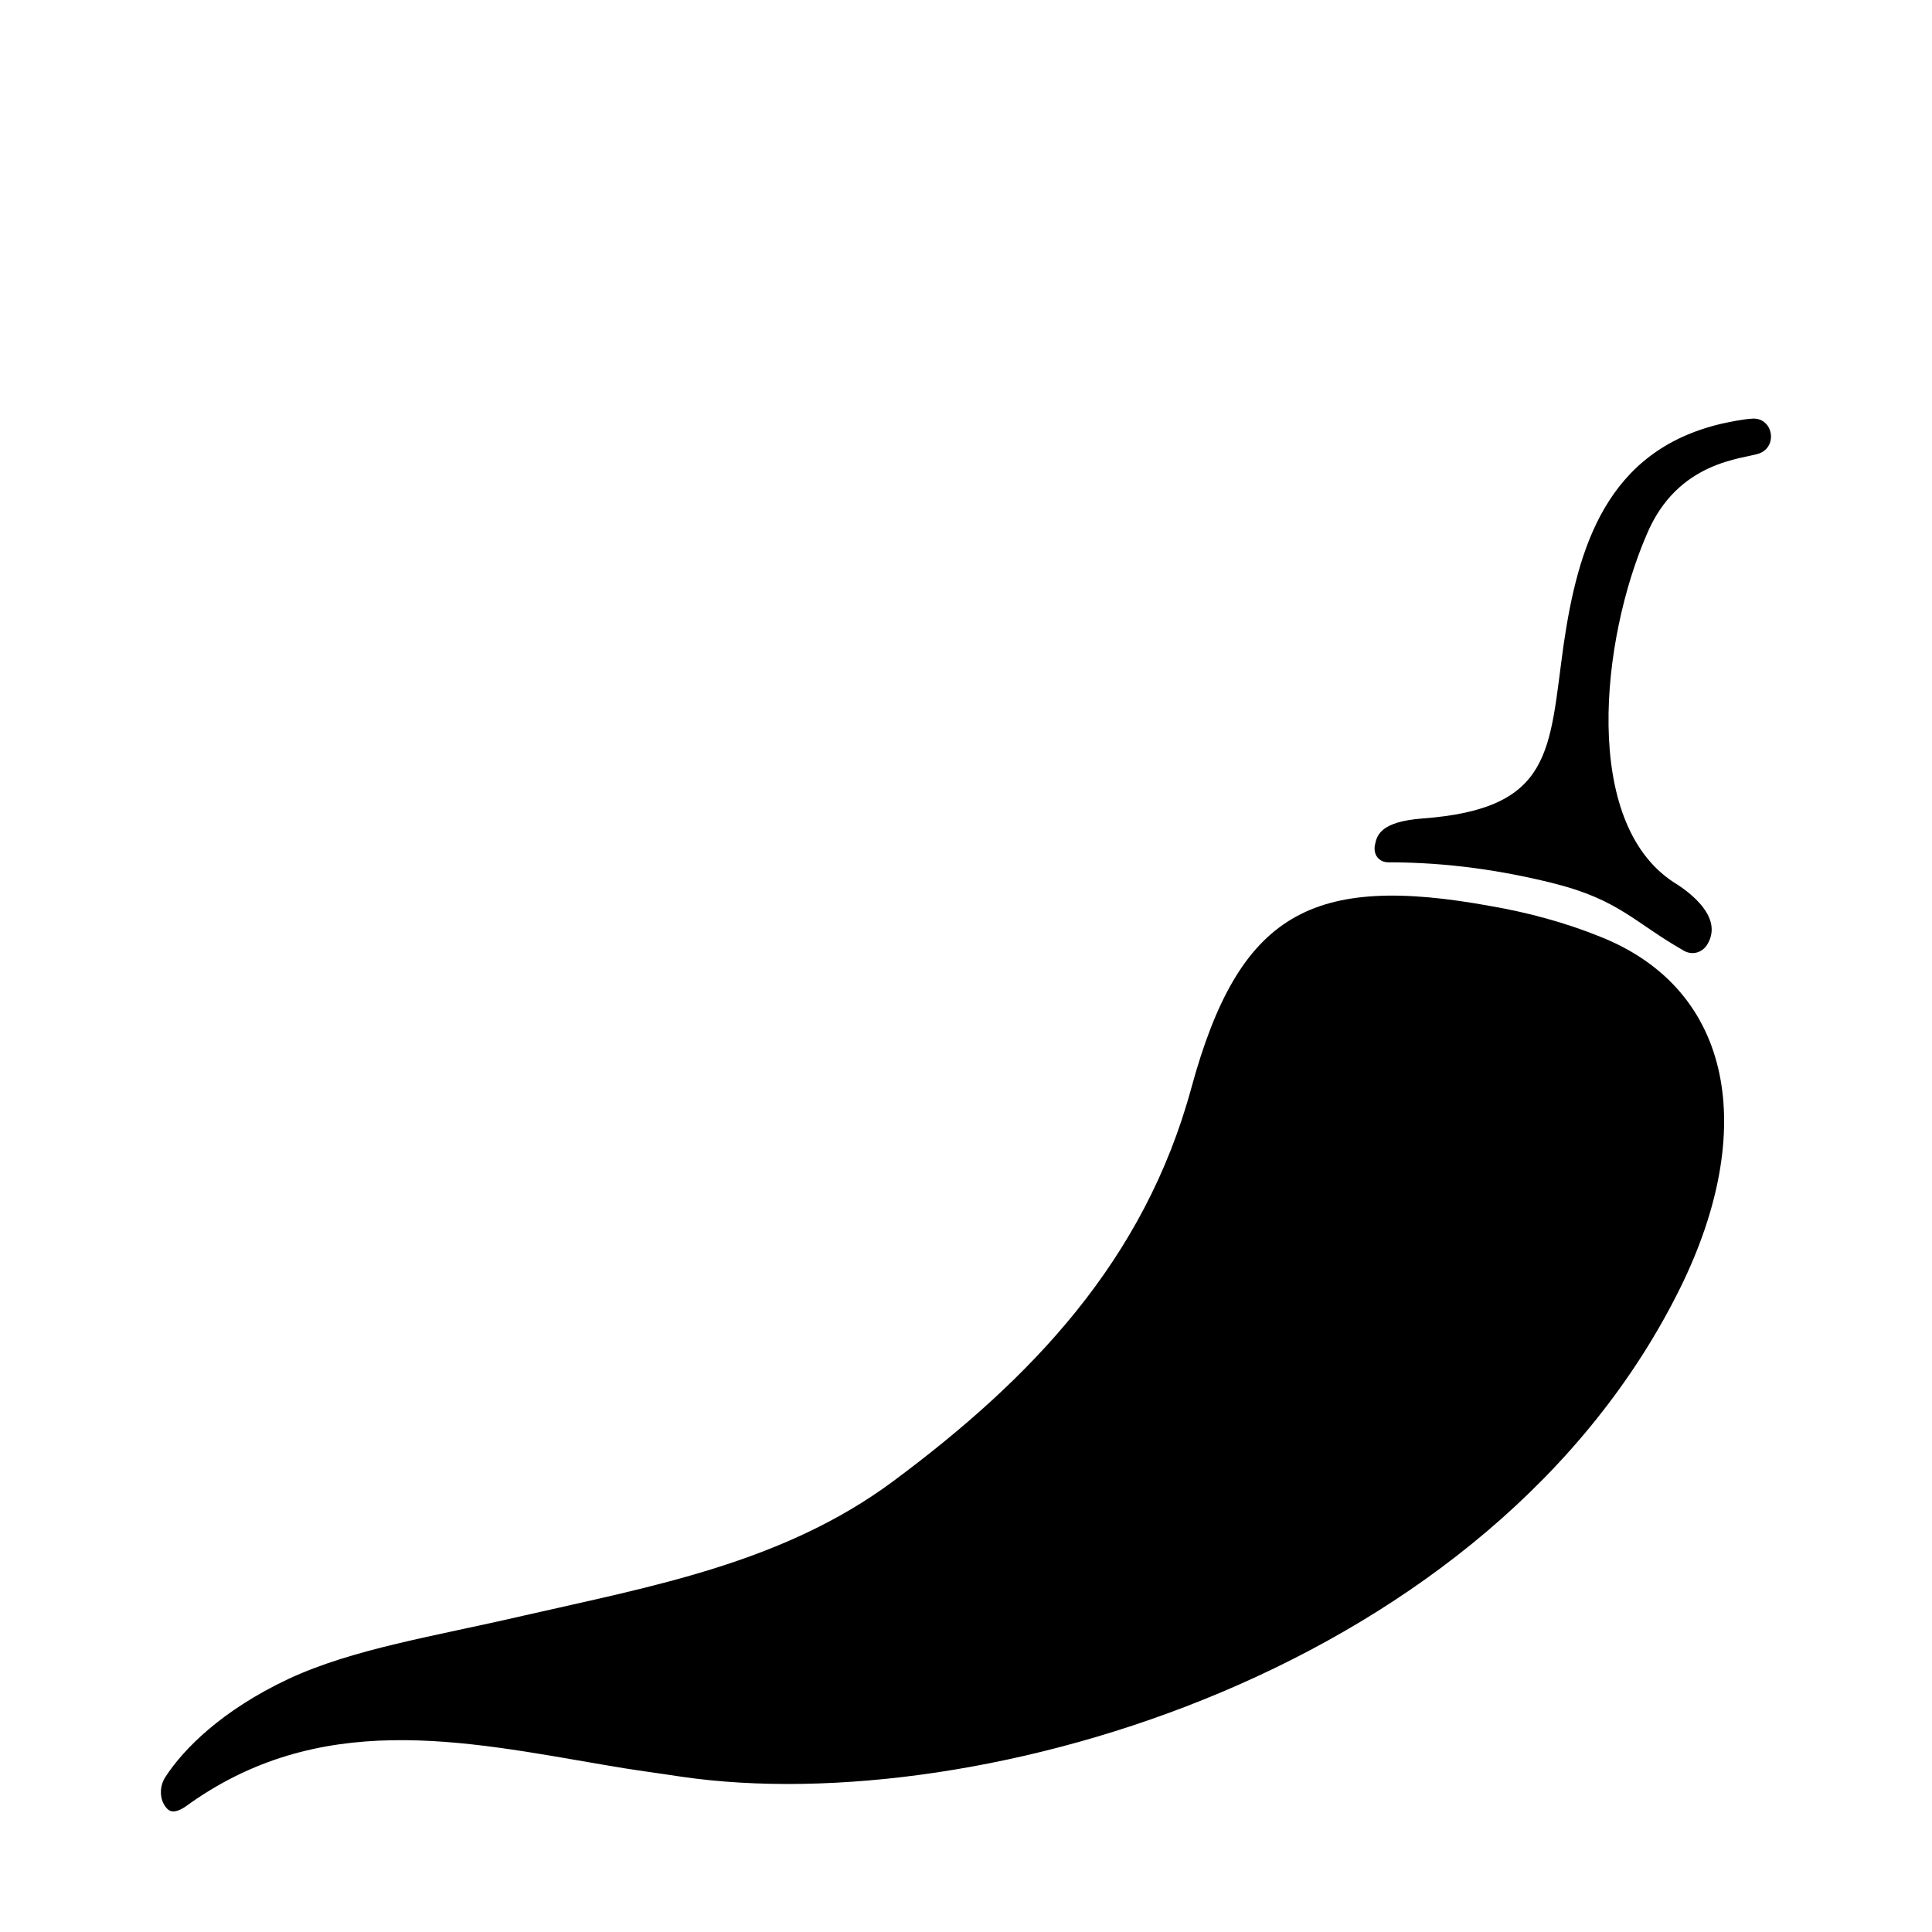<?xml version="1.0" encoding="utf-8"?>
<!-- Generator: Adobe Illustrator 25.1.0, SVG Export Plug-In . SVG Version: 6.00 Build 0)  -->
<svg version="1.1" id="Layer_1" xmlns="http://www.w3.org/2000/svg" xmlns:xlink="http://www.w3.org/1999/xlink" x="0px" y="0px"
	 viewBox="0 0 300 300" style="enable-background:new 0 0 300 300;" xml:space="preserve">
<style type="text/css">
	.st0{fill:none;}
</style>
<g>
	<path d="M26,280.9c-1.3-1.3-1.3-3.5-0.3-5c2.8-4.3,8.7-10.3,19.1-15.2c10.1-4.7,22.6-6.6,36.4-9.8c20.1-4.6,40.4-8.2,57.5-20.9
		c21.4-15.9,39-34.2,46.3-61.1c7.4-27.1,18.6-33.3,46.5-28.2c5.8,1,11.7,2.6,17.1,4.8c20.7,8.3,24.2,30.2,12.4,54.3
		c-29.3,59.6-108.9,82.8-155.1,76.1c-3.9-0.6-7.9-1.1-11.8-1.8c-22.3-3.8-44.6-8.7-65.4,6.5C27.3,281.5,26.5,281.4,26,280.9z"/>
	<path d="M265.2,146.5c-0.7,1.3-2.2,1.9-3.6,1.2c-7.8-4.4-10.1-8-20.6-10.6c-7.7-1.9-16.1-3.2-25.4-3.2c-1.5,0-2.4-1.2-2.1-2.7
		c0.3-1.6,1-3.6,7.3-4.1c20.5-1.5,19.7-10.6,22-27c2.2-15,6.6-30.1,24.5-34.3c1.4-0.3,3.2-0.7,4.9-0.8c3.1-0.1,3.9,4.3,1,5.4
		c-2.5,0.9-12.7,1.1-17.5,12.6c-7.1,16.4-10.1,44.7,4.2,54C262.5,138.6,267.5,142.4,265.2,146.5z"/>
</g>
</svg>

